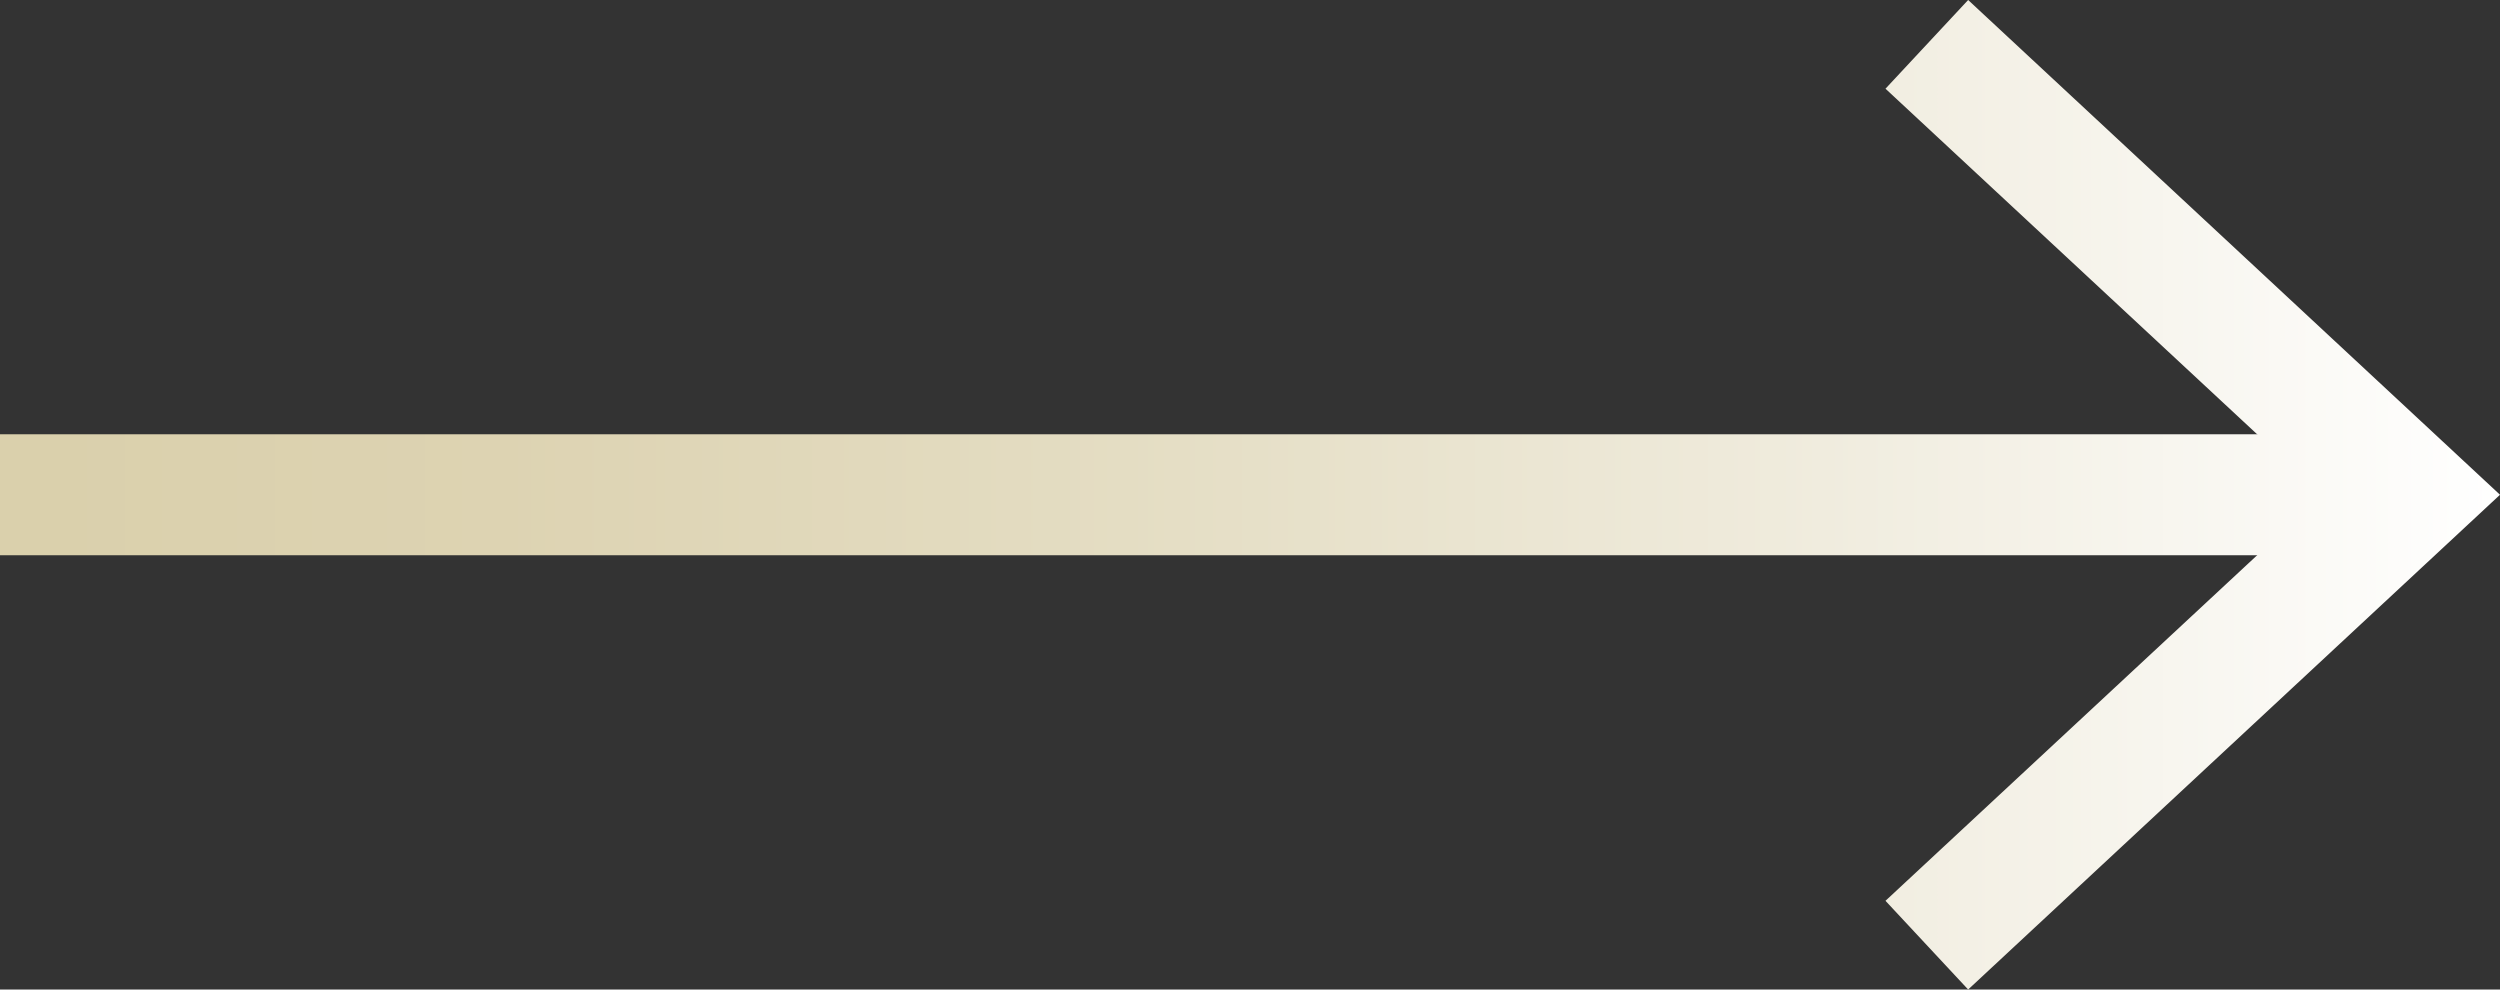 <svg xmlns="http://www.w3.org/2000/svg" xmlns:xlink="http://www.w3.org/1999/xlink" viewBox="0 0 62 24.54"><rect x="0" y="0" width="62" height="24.54" fill="#333333" stroke="none"/><defs><style>.cls-1{fill:none;stroke-miterlimit:10;stroke-width:3px;stroke:url(#linear-gradient);}.cls-2{fill:url(#linear-gradient-2);}</style><linearGradient id="linear-gradient" y1="12.27" x2="62" y2="12.27" gradientUnits="userSpaceOnUse"><stop offset="0.02" stop-color="#dad0ac"/><stop offset="0.2" stop-color="#ddd3b2"/><stop offset="0.45" stop-color="#e4ddc3"/><stop offset="0.73" stop-color="#f0ecde"/><stop offset="1" stop-color="#fff"/></linearGradient><linearGradient id="linear-gradient-2" y1="12.27" y2="12.27" xlink:href="#linear-gradient"/></defs><g id="Layer_2" data-name="Layer 2"><g id="Layer_1-2" data-name="Layer 1"><line class="cls-1" y1="12.27" x2="58.75" y2="12.27"/><polygon class="cls-2" points="48.81 24.54 46.76 22.34 57.59 12.27 46.76 2.2 48.81 0 62 12.27 48.81 24.54"/></g></g></svg>